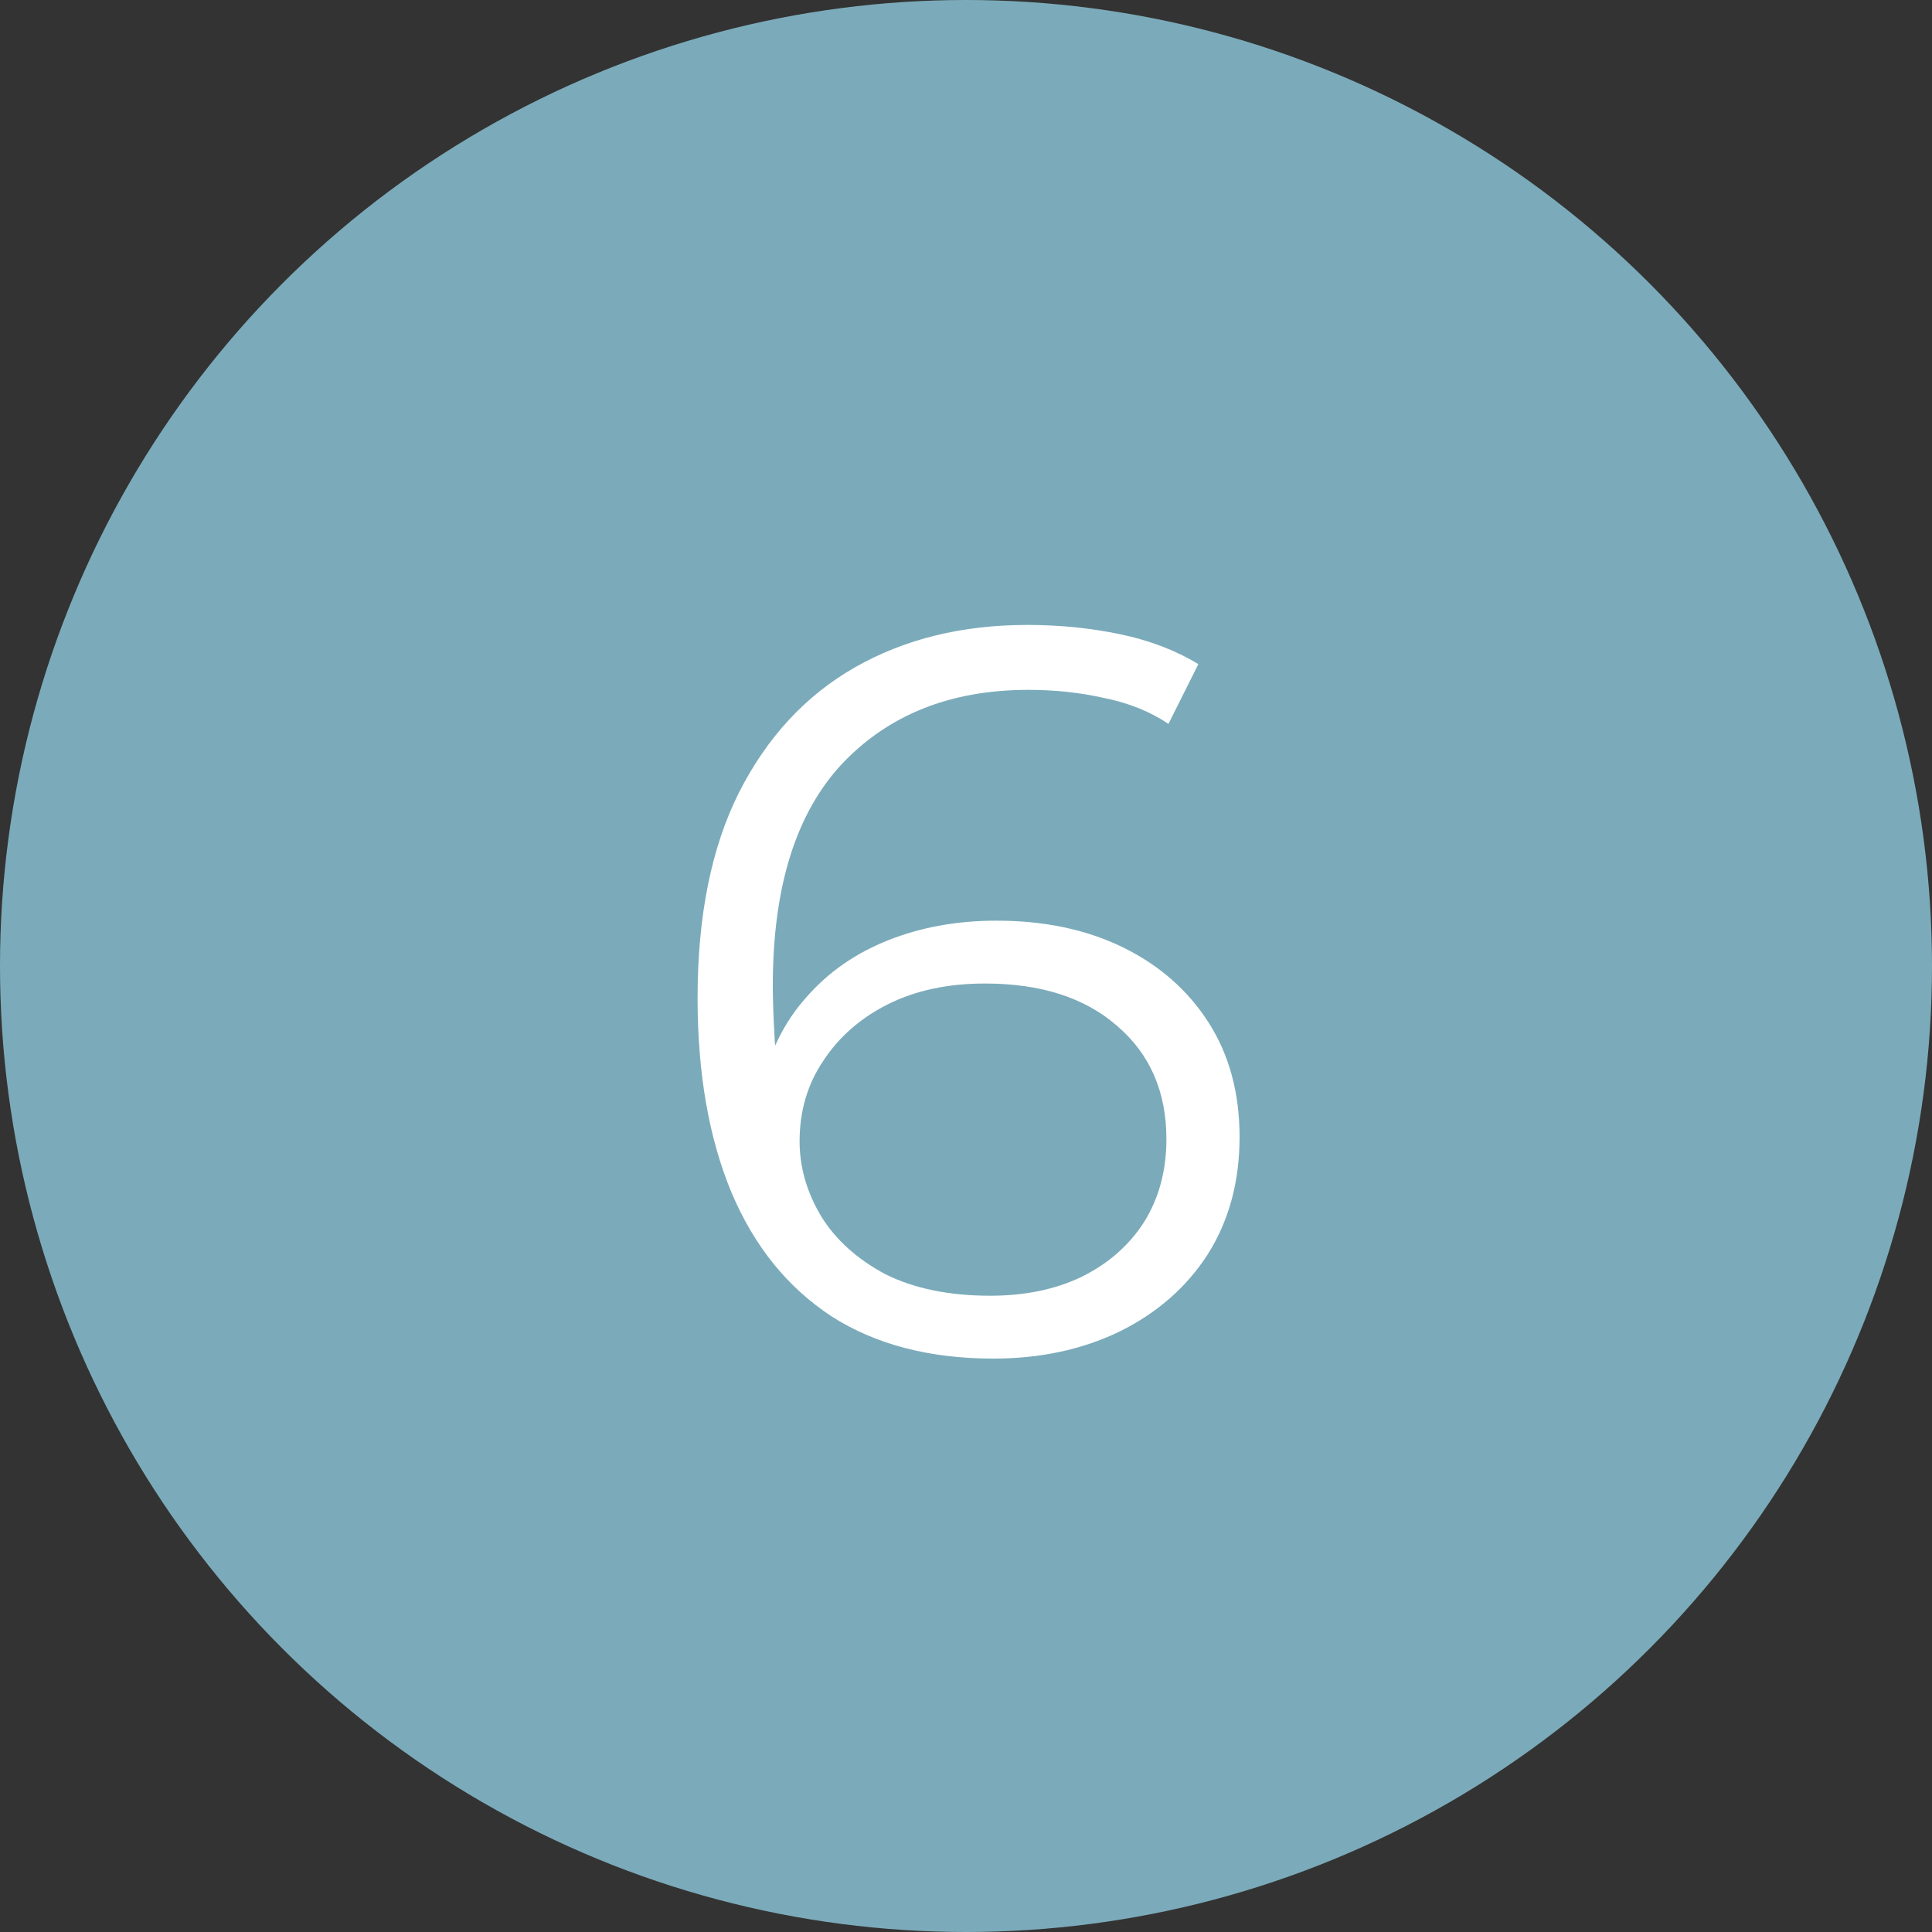<?xml version="1.0" encoding="UTF-8"?> <svg xmlns="http://www.w3.org/2000/svg" width="30" height="30" viewBox="0 0 30 30" fill="none"><rect x="0" y="0" width="30" height="30" fill="#333333" stroke="none"/><circle cx="15" cy="15" r="15" fill="#7BABBA"></circle><path d="M15.424 21.096C14.432 21.096 13.595 20.877 12.912 20.44C12.229 19.992 11.712 19.352 11.36 18.52C11.008 17.677 10.832 16.669 10.832 15.496C10.832 14.227 11.045 13.165 11.472 12.312C11.909 11.448 12.512 10.797 13.28 10.36C14.048 9.923 14.939 9.704 15.952 9.704C16.453 9.704 16.933 9.752 17.392 9.848C17.851 9.944 18.256 10.099 18.608 10.312L18.144 11.24C17.856 11.048 17.525 10.915 17.152 10.84C16.779 10.755 16.384 10.712 15.968 10.712C14.763 10.712 13.797 11.096 13.072 11.864C12.357 12.632 12 13.779 12 15.304C12 15.539 12.011 15.832 12.032 16.184C12.064 16.525 12.128 16.867 12.224 17.208L11.824 16.904C11.941 16.349 12.171 15.88 12.512 15.496C12.853 15.101 13.28 14.803 13.792 14.6C14.304 14.397 14.864 14.296 15.472 14.296C16.219 14.296 16.875 14.435 17.44 14.712C18.005 14.989 18.448 15.379 18.768 15.88C19.088 16.381 19.248 16.973 19.248 17.656C19.248 18.349 19.083 18.957 18.752 19.48C18.421 19.992 17.963 20.392 17.376 20.68C16.8 20.957 16.149 21.096 15.424 21.096ZM15.376 20.12C15.909 20.12 16.379 20.024 16.784 19.832C17.2 19.629 17.525 19.347 17.76 18.984C17.995 18.611 18.112 18.179 18.112 17.688C18.112 16.952 17.856 16.365 17.344 15.928C16.843 15.491 16.16 15.272 15.296 15.272C14.72 15.272 14.219 15.379 13.792 15.592C13.365 15.805 13.029 16.099 12.784 16.472C12.539 16.835 12.416 17.251 12.416 17.72C12.416 18.125 12.528 18.515 12.752 18.888C12.976 19.251 13.307 19.549 13.744 19.784C14.192 20.008 14.736 20.12 15.376 20.12Z" fill="white"></path></svg> 